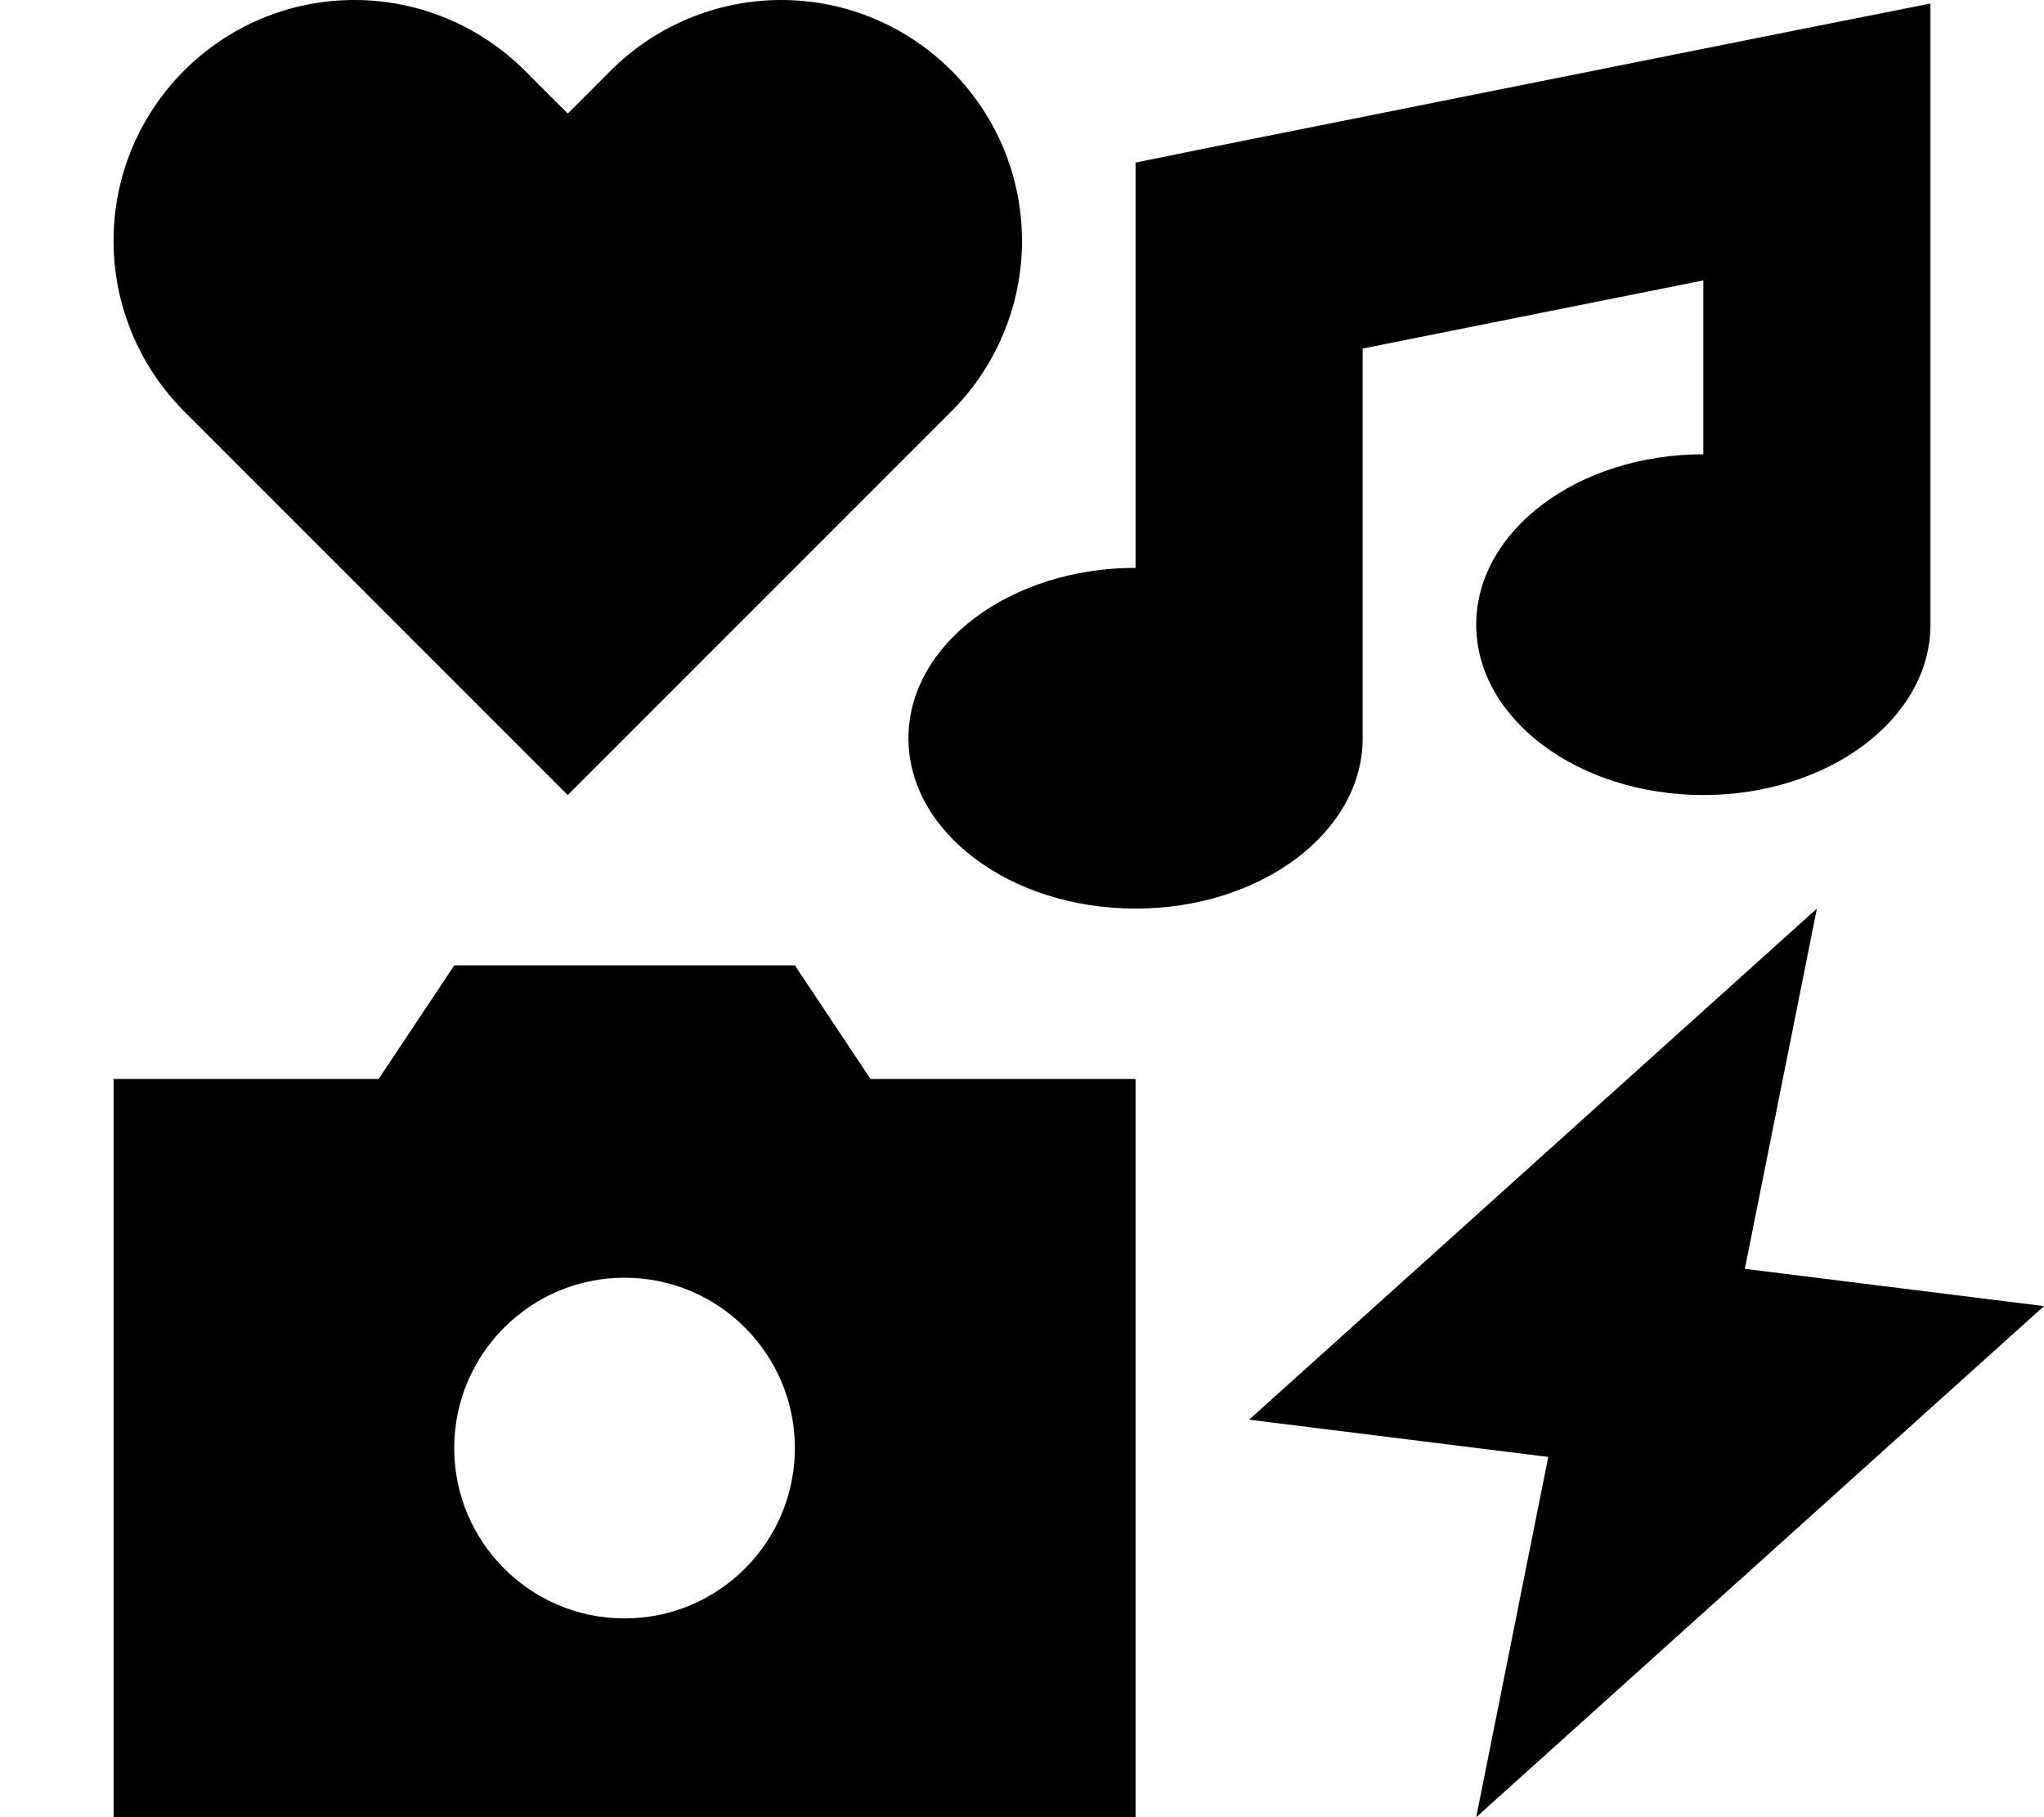 <svg xmlns="http://www.w3.org/2000/svg" viewBox="0 0 576 512"><!--! Font Awesome Pro 6.2.0 by @fontawesome - https://fontawesome.com License - https://fontawesome.com/license (Commercial License) Copyright 2022 Fonticons, Inc. --><path d="M160 224L268.1 115.9c12.7-12.7 19.9-30 19.9-48C288 30.4 257.6 0 220.1 0c-18 0-35.3 7.2-48 19.9L160 32 147.9 19.9C135.2 7.2 117.9 0 99.9 0C62.4 0 32 30.4 32 67.9c0 18 7.2 35.3 19.9 48L160 224zm352 32L352 400l84.3 10.5L416 512 576 368l-84.3-10.5L512 256zM128 272l-21.3 32H32V512H320V304H245.3L224 272H128zm48 184c-26.5 0-48-21.5-48-48s21.5-48 48-48s48 21.5 48 48s-21.5 48-48 48zM544 40V1L505.7 8.6l-160 32L320 45.8V72v88c-35.3 0-64 21.5-64 48s28.7 48 64 48s64-21.5 64-48V98.2L480 79v49c-35.3 0-64 21.5-64 48s28.7 48 64 48s64-21.5 64-48V40z"/></svg>